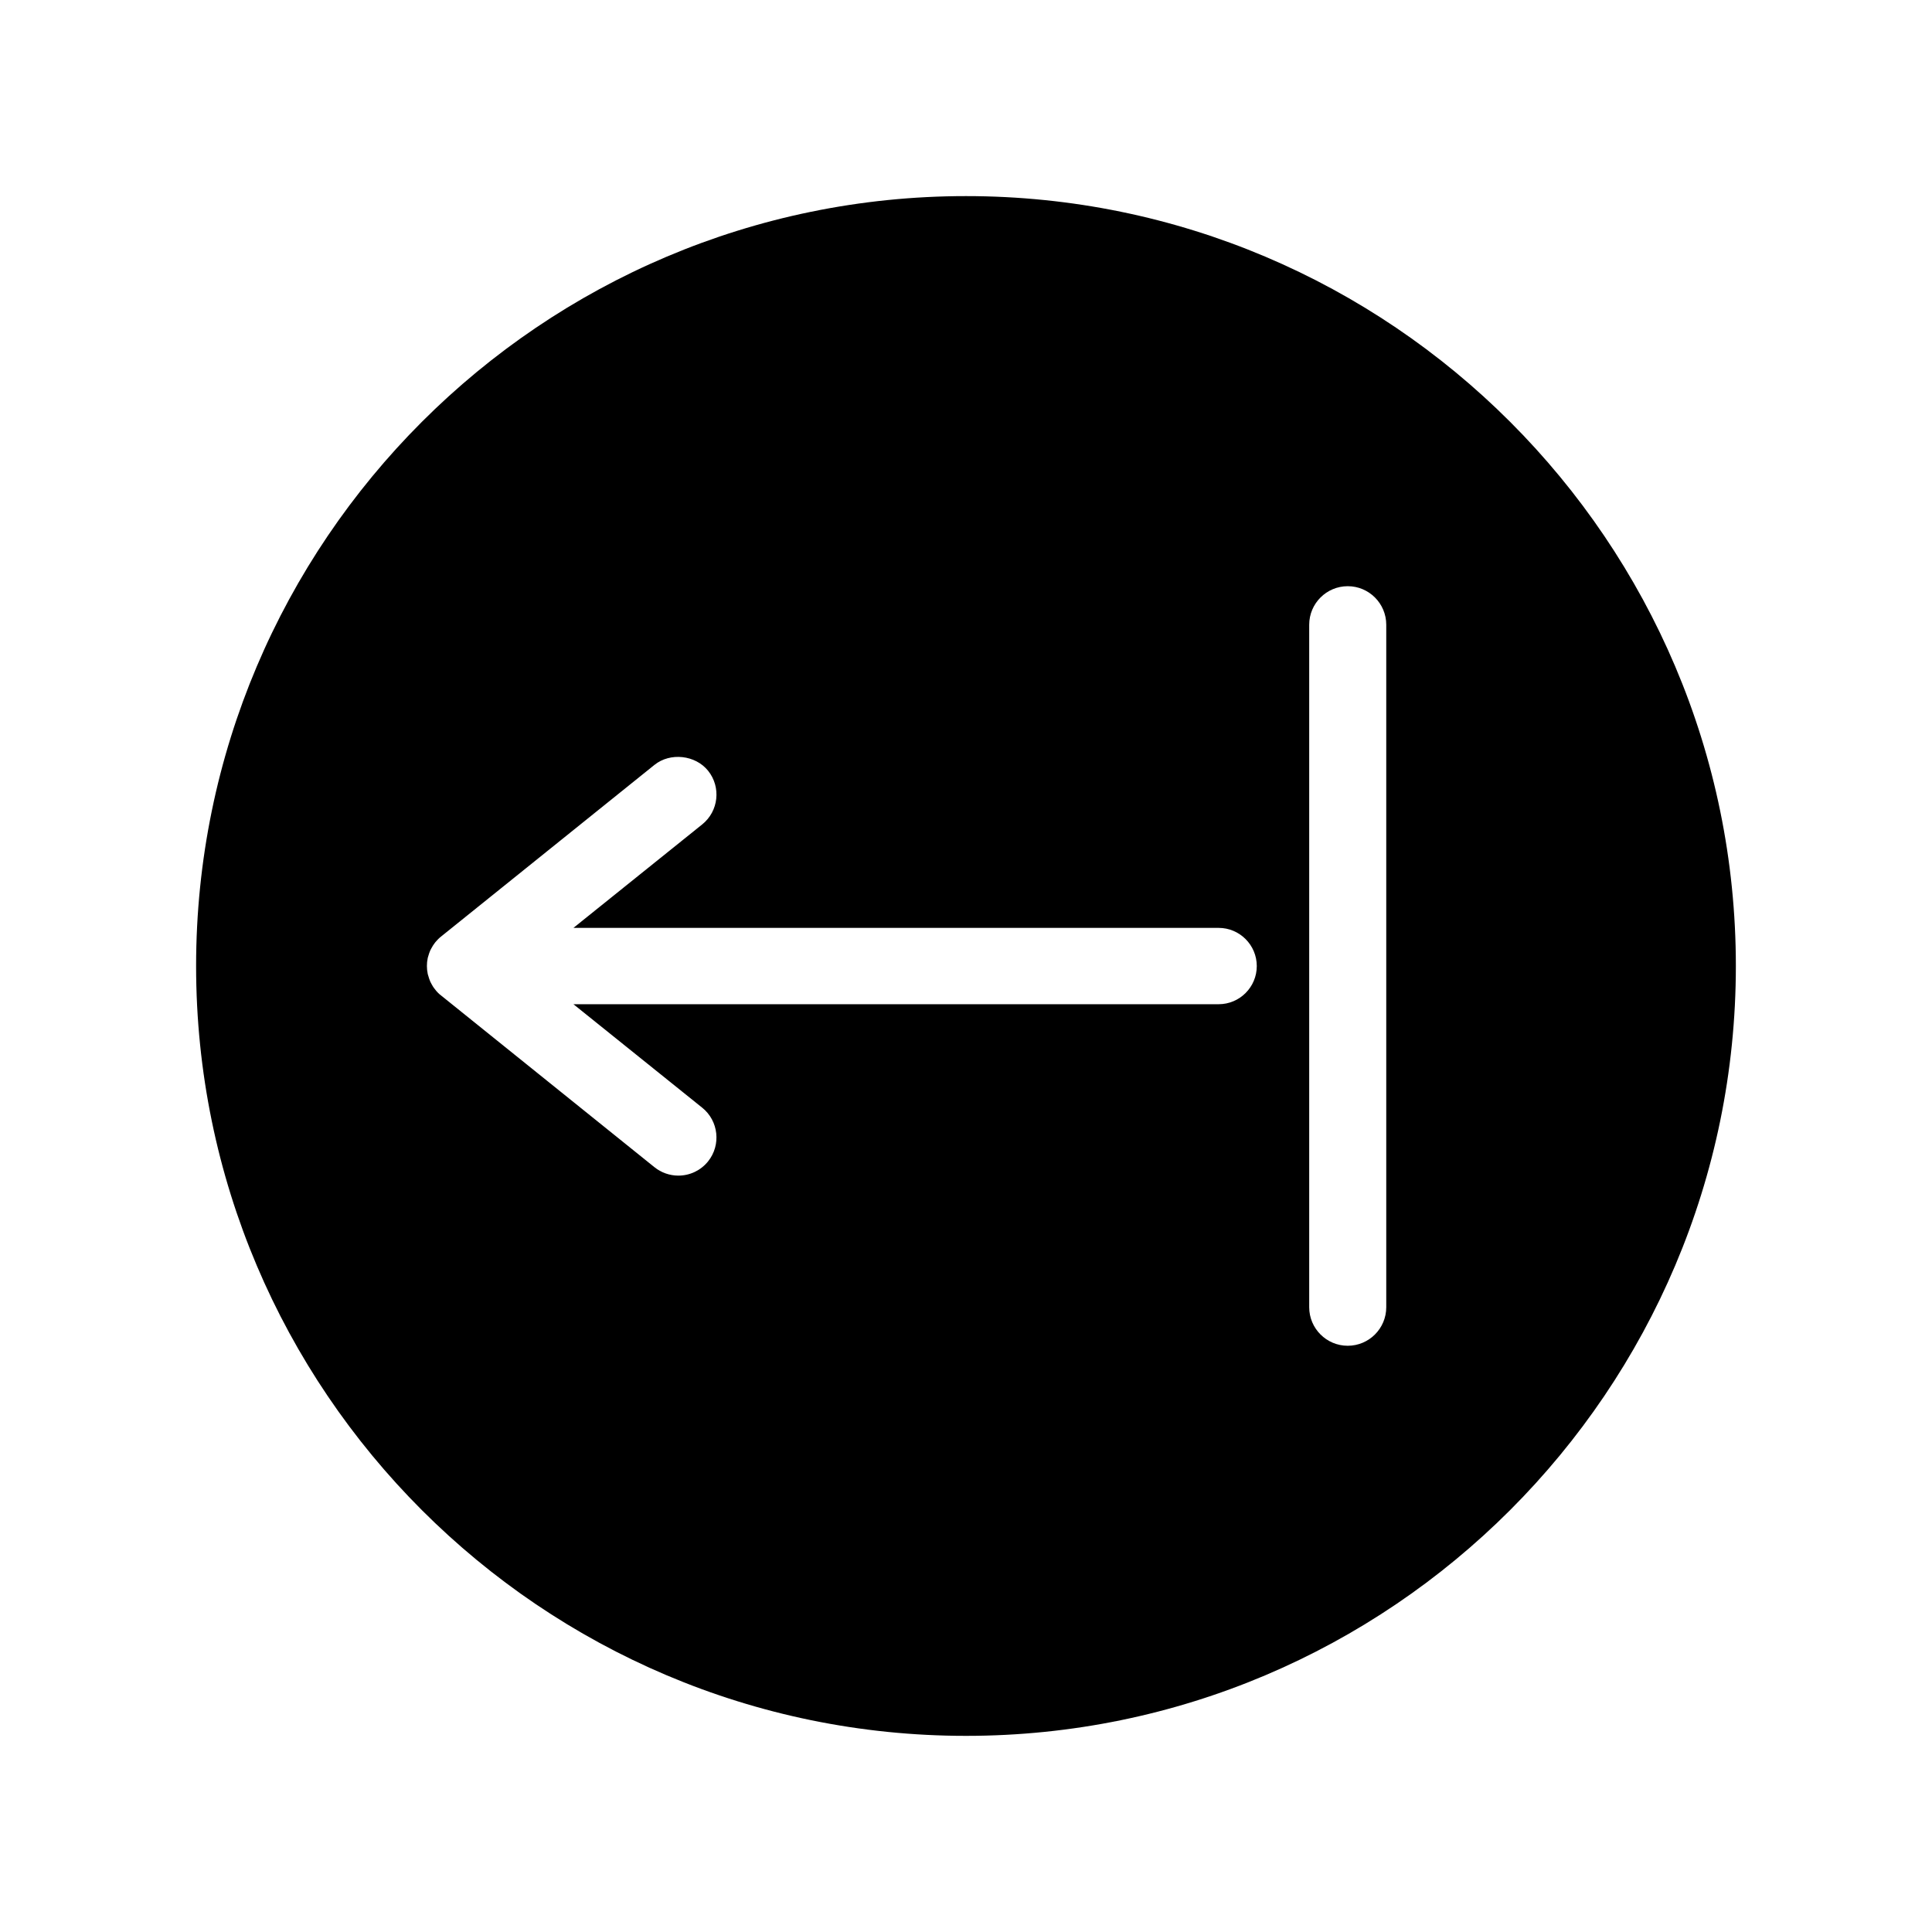 <?xml version="1.0" encoding="UTF-8"?>
<!-- The Best Svg Icon site in the world: iconSvg.co, Visit us! https://iconsvg.co -->
<svg fill="#000000" width="800px" height="800px" version="1.1" viewBox="144 144 512 512" xmlns="http://www.w3.org/2000/svg">
 <path d="m400 604.02c112.5 0 204.02-91.527 204.02-204.03s-91.52-204.02-204.02-204.02c-112.5 0.008-204.03 91.527-204.03 204.03 0 112.5 91.527 204.02 204.03 204.02zm90.953-294.46c0-5.633 4.582-10.211 10.211-10.211 5.633 0 10.207 4.582 10.207 10.211v180.87c0 5.633-4.582 10.211-10.207 10.211-5.633 0-10.211-4.582-10.211-10.211zm-233.6 88.316 0.168-0.57c0.137-0.492 0.305-0.98 0.504-1.438l0.27-0.516c0.324-0.594 0.578-1.008 0.871-1.379 0.082-0.133 0.289-0.383 0.52-0.629 0.246-0.289 0.562-0.609 0.906-0.914l56.84-45.723c4.188-3.371 10.852-2.633 14.219 1.547 3.488 4.344 2.793 10.723-1.555 14.219l-34.129 27.426h170.98c5.578 0 10.113 4.539 10.113 10.117s-4.535 10.113-10.113 10.113h-170.98l34.129 27.426c4.344 3.488 5.039 9.871 1.555 14.219-1.93 2.402-4.809 3.777-7.887 3.777-2.293 0-4.539-0.793-6.328-2.231l-56.961-45.84c-0.219-0.184-0.535-0.5-0.828-0.836-0.203-0.23-0.398-0.473-0.578-0.73-0.188-0.23-0.438-0.641-0.66-1.043l-0.371-0.707c-0.199-0.461-0.367-0.957-0.504-1.453l-0.172-0.562c-0.152-0.738-0.227-1.438-0.227-2.129-0.008-0.699 0.066-1.406 0.219-2.144z"/>
</svg>